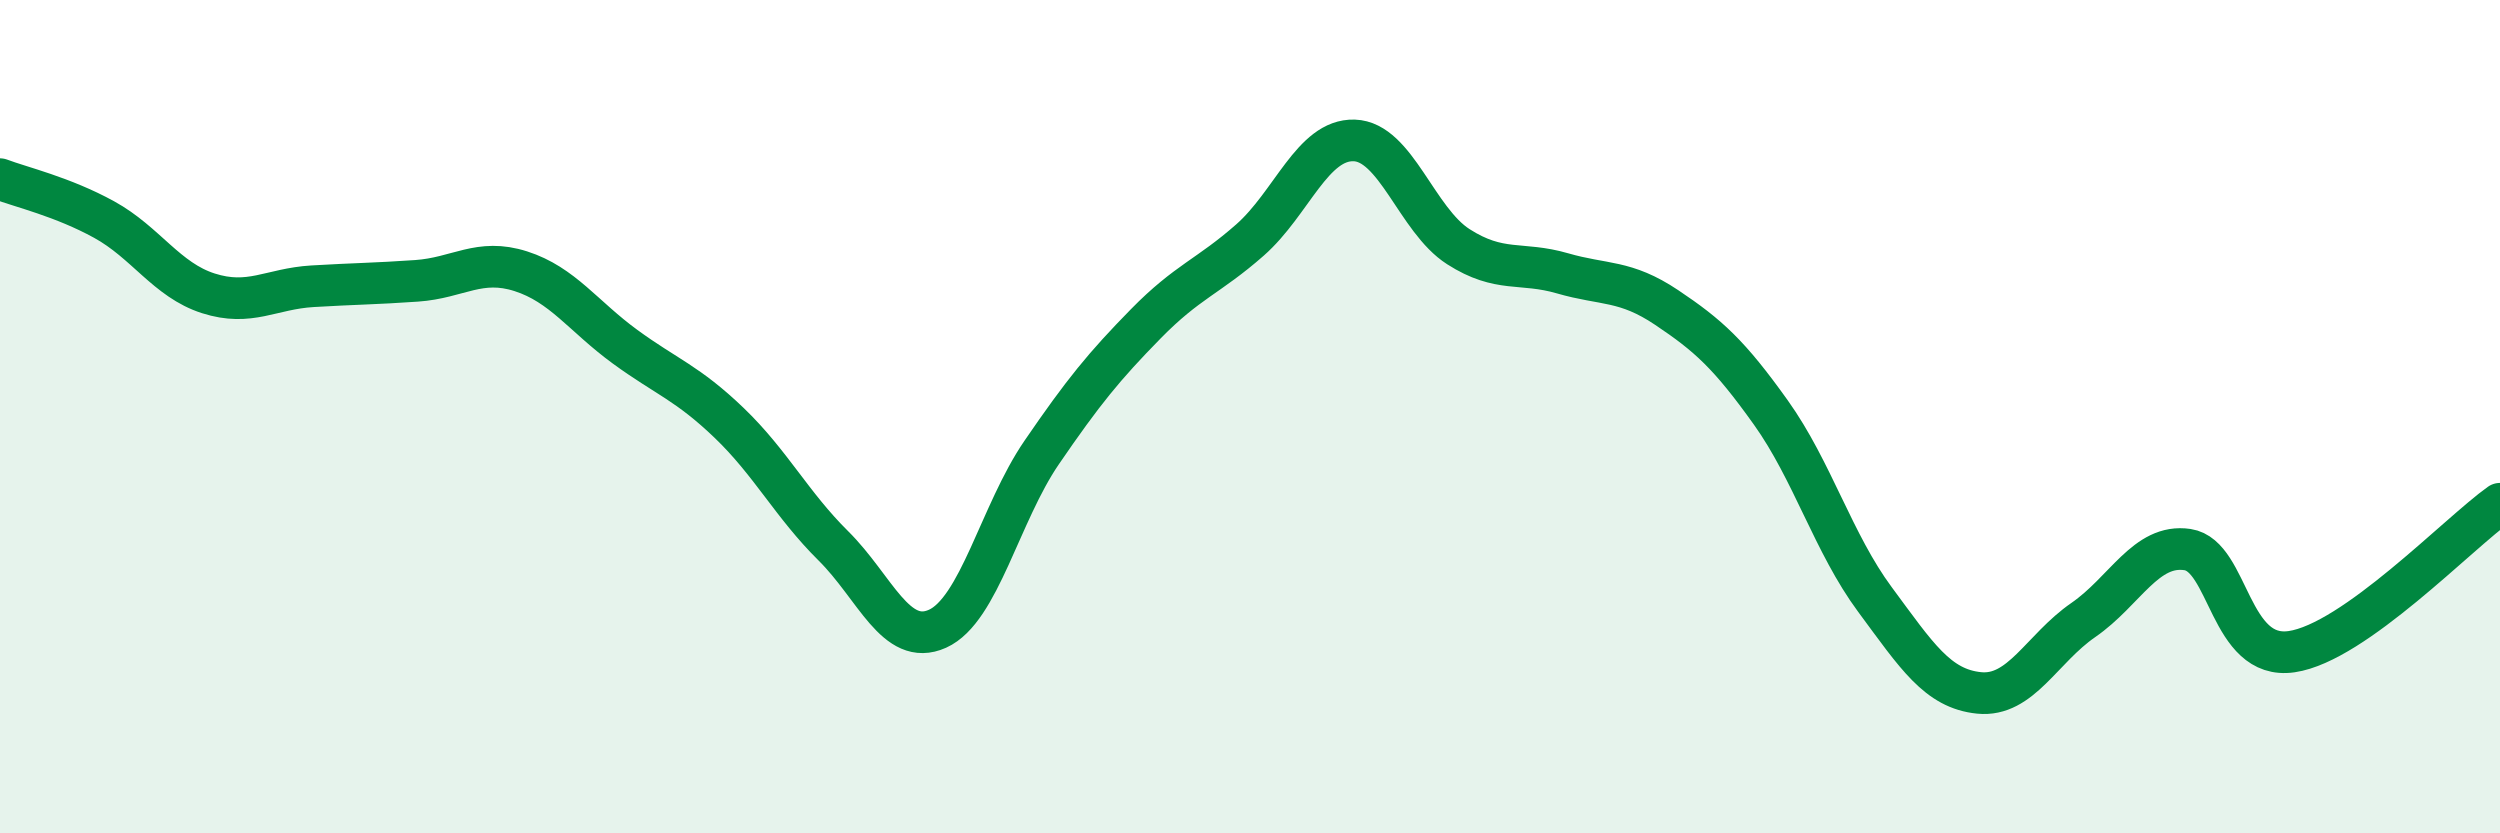 
    <svg width="60" height="20" viewBox="0 0 60 20" xmlns="http://www.w3.org/2000/svg">
      <path
        d="M 0,4.3 C 0.5,4.49 1.5,4.72 2.5,5.27 C 3.5,5.82 4,6.72 5,7.04 C 6,7.36 6.5,6.93 7.5,6.87 C 8.5,6.81 9,6.81 10,6.74 C 11,6.67 11.5,6.19 12.5,6.51 C 13.5,6.83 14,7.59 15,8.32 C 16,9.05 16.5,9.19 17.5,10.15 C 18.5,11.11 19,12.11 20,13.1 C 21,14.09 21.5,15.54 22.5,15.09 C 23.5,14.64 24,12.32 25,10.86 C 26,9.4 26.5,8.79 27.5,7.77 C 28.5,6.75 29,6.64 30,5.76 C 31,4.88 31.5,3.34 32.5,3.37 C 33.5,3.4 34,5.28 35,5.92 C 36,6.56 36.5,6.27 37.5,6.56 C 38.5,6.85 39,6.71 40,7.38 C 41,8.05 41.5,8.5 42.5,9.9 C 43.5,11.3 44,13.04 45,14.39 C 46,15.74 46.5,16.53 47.5,16.63 C 48.5,16.73 49,15.57 50,14.88 C 51,14.19 51.5,13.04 52.5,13.19 C 53.5,13.34 53.5,15.86 55,15.64 C 56.5,15.42 59,12.8 60,12.09L60 20L0 20Z"
        fill="#008740"
        opacity="0.1"
        stroke-linecap="round"
        stroke-linejoin="round"
      />
      <path
        d="M 0,4.3 C 0.5,4.49 1.5,4.72 2.5,5.27 C 3.5,5.82 4,6.72 5,7.04 C 6,7.36 6.5,6.93 7.5,6.87 C 8.5,6.81 9,6.81 10,6.74 C 11,6.67 11.5,6.19 12.5,6.51 C 13.5,6.83 14,7.59 15,8.32 C 16,9.05 16.5,9.19 17.5,10.15 C 18.5,11.11 19,12.11 20,13.1 C 21,14.09 21.5,15.54 22.5,15.09 C 23.5,14.64 24,12.32 25,10.86 C 26,9.4 26.5,8.79 27.5,7.77 C 28.5,6.75 29,6.64 30,5.76 C 31,4.88 31.5,3.34 32.5,3.37 C 33.5,3.4 34,5.28 35,5.92 C 36,6.56 36.5,6.27 37.5,6.56 C 38.5,6.85 39,6.71 40,7.38 C 41,8.05 41.5,8.5 42.5,9.9 C 43.5,11.3 44,13.04 45,14.39 C 46,15.74 46.5,16.53 47.5,16.63 C 48.5,16.73 49,15.57 50,14.88 C 51,14.19 51.5,13.04 52.5,13.19 C 53.5,13.34 53.5,15.86 55,15.64 C 56.5,15.42 59,12.8 60,12.09"
        stroke="#008740"
        stroke-width="1"
        fill="none"
        stroke-linecap="round"
        stroke-linejoin="round"
      />
    </svg>
  